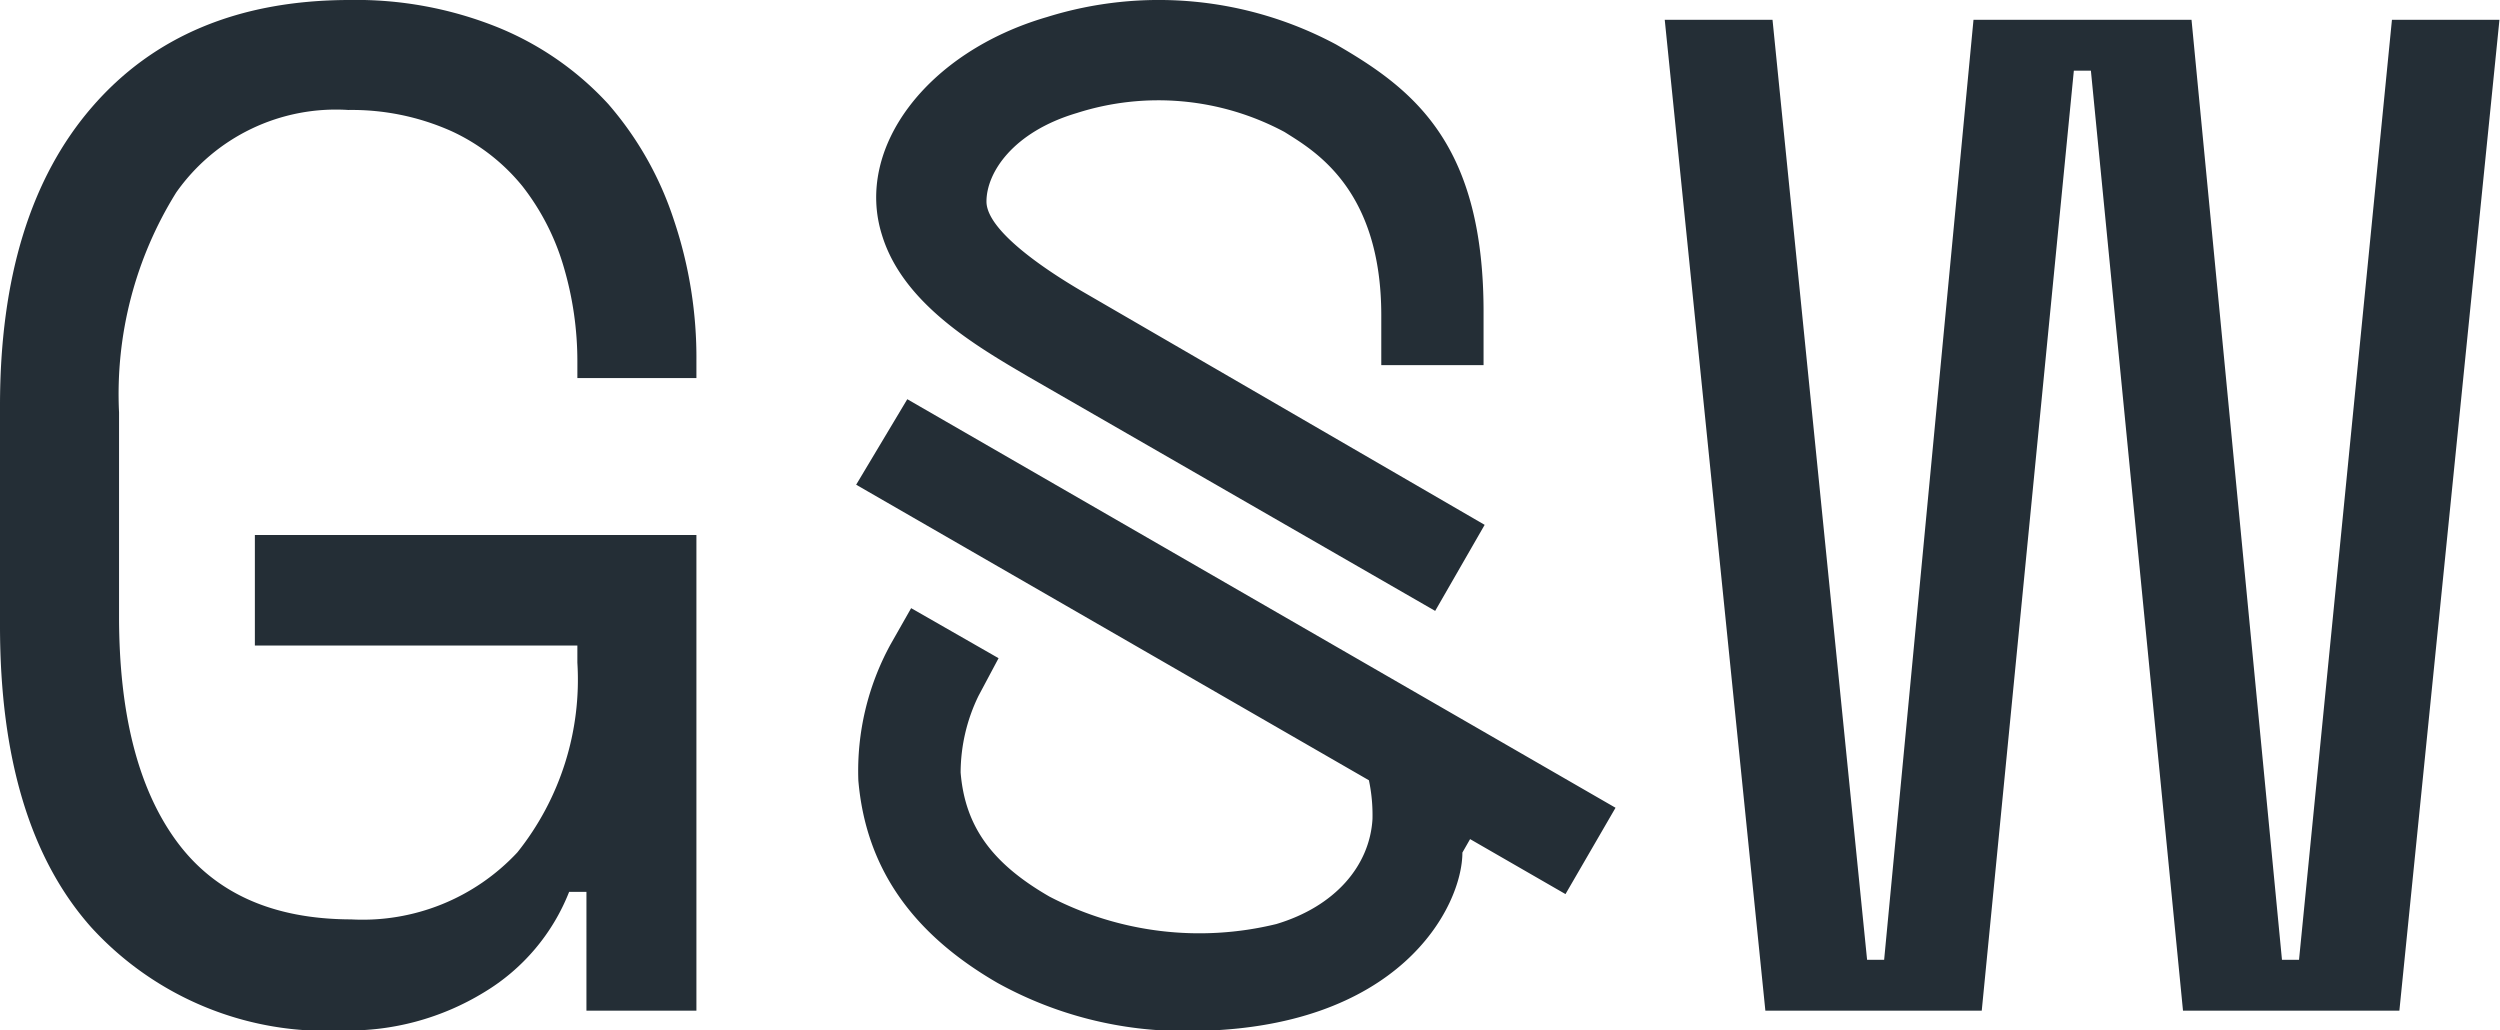 <?xml version="1.0" encoding="utf-8"?>
<svg id="b2e66848-d43d-4543-8e7b-23e0772b721d" data-name="Layer 1" xmlns="http://www.w3.org/2000/svg" viewBox="0 0 90.93 37.48">
  <defs>
    <style>
      .f1561774-b186-4583-9480-f4dc7f578c22 {
        fill: #242e36;
      }
    </style>
  </defs>
  <g>
    <g>
      <path class="f1561774-b186-4583-9480-f4dc7f578c22" d="M9.27,19.46H25.33v17.3h-4V32.44H20.7a7.44,7.44,0,0,1-3.09,3.65,9.46,9.46,0,0,1-5.15,1.39,11.57,11.57,0,0,1-9.14-3.75Q0,30,0,22.76v-8q0-7,3.35-10.87T12.67,0a13.8,13.8,0,0,1,5.45,1,11.15,11.15,0,0,1,4,2.78A12.19,12.19,0,0,1,24.51,8a15.67,15.67,0,0,1,.82,5.13v.62H21v-.62a12.1,12.1,0,0,0-.49-3.4A8.72,8.72,0,0,0,19,6.77a7.2,7.2,0,0,0-2.58-2A8.88,8.88,0,0,0,12.67,4a7.1,7.1,0,0,0-6.26,3,13.86,13.86,0,0,0-2.08,8v7.42q0,5.31,2.08,8.16t6.36,2.86A7.69,7.69,0,0,0,18.82,31,10.06,10.06,0,0,0,21,24.1v-.62H9.27Z"/>
      <path class="f1561774-b186-4583-9480-f4dc7f578c22" d="M87.27,36.76H79.4L76.05,2.57h-.62L72.08,36.76H64.21L60.55.72h3.92l3.44,34.19h.62L71.78.72h7.93L83,34.91h.62L87,.72h3.91Z"/>
    </g>
    <g>
      <path class="f1561774-b186-4583-9480-f4dc7f578c22" d="M33,14.52l-1.86,3.11L49.79,28.38a6.12,6.12,0,0,1,.13,1.41c-.1,1.7-1.36,3.18-3.5,3.82a11.8,11.8,0,0,1-8.25-1c-2.1-1.21-3.07-2.56-3.23-4.51a6.41,6.41,0,0,1,.65-2.79l.73-1.37-3.18-1.82-.75,1.32a9.58,9.58,0,0,0-1.17,4.95c.27,3.15,1.93,5.55,5.06,7.36a14,14,0,0,0,6.91,1.75c7.74,0,10-4.54,10-6.49l.28-.49,3.47,2,1.82-3.14Z"/>
      <path class="f1561774-b186-4583-9480-f4dc7f578c22" d="M52.2,22.22,37.42,13.71c-1.93-1.13-4.58-2.67-5.34-5.16-1-3.17,1.64-6.66,6-7.93a13.65,13.65,0,0,1,10.52,1c2.84,1.64,5.39,3.63,5.36,9.83l0,1.83-3.72,0V11.47c0-4.62-2.46-6-3.52-6.67a9.72,9.72,0,0,0-7.55-.69c-2.33.69-3.29,2.17-3.29,3.22S38,9.8,39.33,10.58L54,19.09Z"/>
    </g>
  </g>
</svg>
